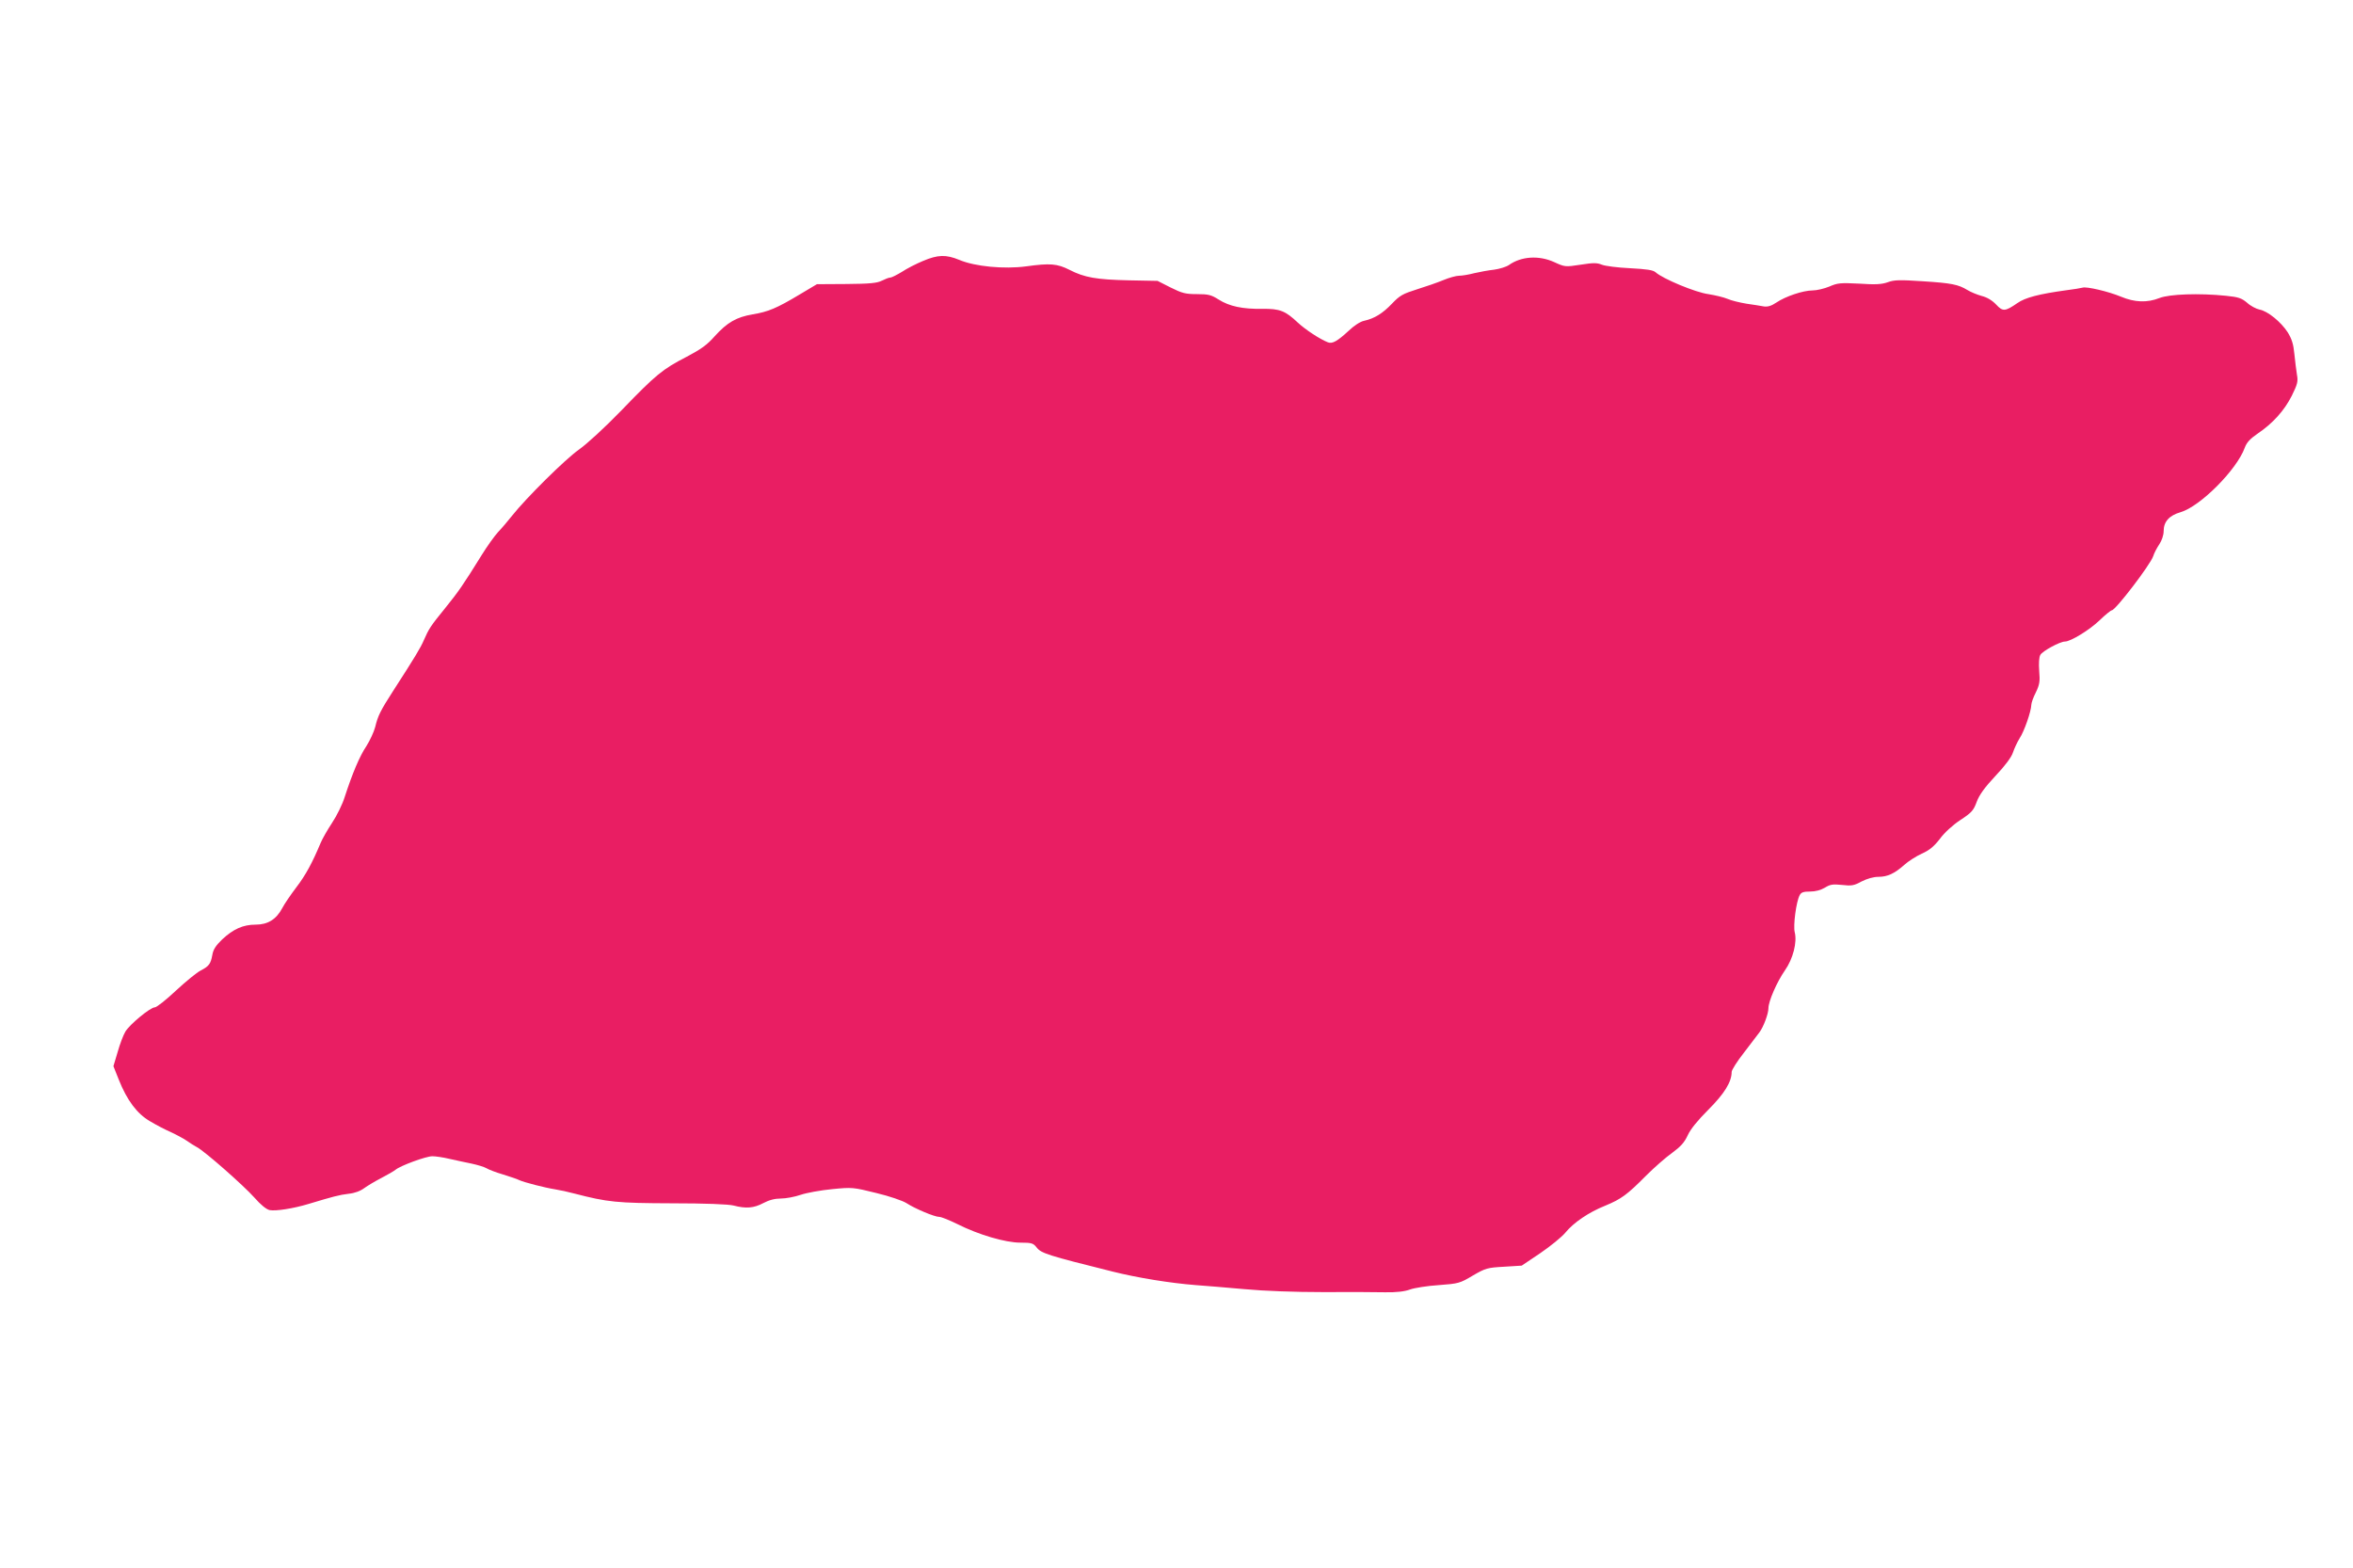 <?xml version="1.0" standalone="no"?>
<!DOCTYPE svg PUBLIC "-//W3C//DTD SVG 20010904//EN"
 "http://www.w3.org/TR/2001/REC-SVG-20010904/DTD/svg10.dtd">
<svg version="1.0" xmlns="http://www.w3.org/2000/svg"
 width="1280pt" height="853pt" viewBox="0 0 1280 853"
 preserveAspectRatio="xMidYMid meet">
<g transform="translate(0,853) scale(0.1,-0.1)"
fill="#e91e63" stroke="none">
<path d="M5020 7110 c-36 -15 -87 -41 -114 -59 -28 -17 -56 -31 -63 -31 -8 0
-28 -8 -46 -17 -26 -13 -64 -17 -192 -18 l-161 -1 -94 -56 c-125 -75 -171 -94
-255 -108 -89 -15 -139 -44 -207 -119 -41 -47 -75 -71 -153 -112 -130 -67
-166 -96 -353 -290 -91 -94 -189 -184 -233 -215 -75 -53 -285 -261 -363 -359
-22 -28 -56 -68 -77 -90 -20 -22 -60 -78 -89 -125 -102 -164 -124 -196 -199
-289 -79 -97 -88 -111 -116 -175 -16 -38 -49 -93 -166 -274 -70 -109 -83 -135
-98 -197 -7 -27 -29 -74 -48 -104 -37 -55 -76 -148 -118 -277 -12 -39 -43
-102 -69 -141 -25 -38 -53 -87 -62 -109 -45 -107 -80 -173 -132 -241 -31 -41
-66 -92 -77 -114 -32 -60 -78 -89 -144 -89 -69 0 -122 -24 -183 -81 -34 -33
-48 -54 -53 -84 -9 -49 -18 -61 -64 -85 -20 -10 -80 -59 -134 -109 -53 -50
-105 -91 -115 -91 -24 0 -136 -92 -160 -132 -11 -18 -30 -68 -42 -111 l-23
-77 29 -73 c45 -113 99 -185 169 -226 33 -20 85 -47 115 -60 30 -14 69 -35 85
-46 17 -12 42 -28 57 -36 43 -23 252 -207 312 -274 35 -40 65 -64 83 -68 34
-6 127 8 213 34 129 39 166 49 217 55 32 3 64 15 85 31 18 13 60 38 93 55 33
17 67 37 76 44 25 22 166 74 201 74 18 0 59 -6 92 -14 34 -8 88 -19 121 -26
33 -7 69 -18 81 -25 11 -7 52 -23 90 -34 38 -12 78 -25 89 -31 26 -12 138 -41
195 -50 25 -4 72 -14 105 -23 181 -47 231 -52 530 -53 182 0 307 -5 335 -12
69 -18 111 -14 162 13 32 17 63 25 96 25 27 0 75 9 107 20 32 11 109 25 171
31 111 11 115 10 241 -21 71 -17 144 -42 164 -55 48 -31 153 -75 179 -75 11 0
55 -18 98 -39 115 -58 261 -101 343 -101 61 0 70 -3 88 -26 25 -32 59 -43 416
-132 132 -33 310 -62 450 -73 50 -3 169 -14 265 -22 107 -10 272 -16 425 -16
138 1 291 0 340 -1 60 -1 105 4 135 15 25 9 95 20 157 24 107 8 115 10 185 52
69 40 79 43 170 48 l96 6 101 68 c56 38 117 88 136 111 45 55 127 111 217 147
87 36 119 59 223 164 44 44 108 100 142 124 46 34 66 56 84 95 15 33 53 80
112 139 87 87 127 151 127 206 0 10 30 58 68 106 37 48 74 97 83 109 22 29 49
101 49 131 0 38 46 143 89 205 45 64 68 154 54 209 -9 36 8 166 27 201 8 16
21 20 57 20 29 0 58 8 80 21 29 18 43 20 93 15 52 -6 65 -4 107 19 30 15 64
25 91 25 50 0 88 18 141 65 21 19 64 47 95 61 43 19 67 40 99 81 24 33 70 75
111 102 61 40 72 52 89 99 14 38 44 79 102 141 53 56 87 102 95 127 7 21 23
56 36 77 26 39 63 147 64 182 0 11 11 42 25 69 20 42 23 59 18 116 -3 41 -1
75 6 87 11 21 107 73 134 73 31 0 134 63 189 116 31 30 61 54 66 54 20 0 209
247 225 294 5 17 21 47 34 66 13 20 23 49 23 71 0 51 30 85 93 103 107 32 305
231 348 350 10 28 29 49 70 77 83 56 145 125 186 206 31 63 35 78 28 115 -4
24 -10 75 -14 113 -5 53 -14 81 -36 117 -37 57 -109 116 -154 124 -18 4 -49
20 -67 37 -30 25 -46 31 -115 38 -147 15 -307 9 -361 -12 -68 -27 -136 -24
-210 7 -67 28 -189 57 -210 49 -7 -2 -47 -9 -88 -14 -147 -20 -224 -40 -266
-70 -67 -46 -79 -47 -116 -7 -21 22 -49 39 -78 46 -25 7 -59 21 -77 32 -51 31
-88 38 -244 48 -122 8 -154 8 -189 -5 -33 -12 -68 -14 -156 -8 -102 5 -118 4
-163 -16 -27 -11 -68 -21 -91 -21 -51 0 -147 -32 -197 -66 -27 -18 -46 -24
-68 -21 -16 3 -59 10 -95 15 -36 6 -82 17 -102 26 -21 9 -68 20 -105 26 -69 9
-247 83 -287 119 -14 12 -47 17 -140 22 -66 3 -135 12 -152 19 -27 11 -46 11
-116 0 -84 -13 -86 -12 -143 14 -83 38 -180 32 -247 -16 -15 -10 -51 -21 -80
-25 -29 -3 -78 -12 -108 -19 -30 -8 -67 -14 -83 -14 -16 0 -55 -11 -86 -24
-31 -13 -95 -35 -143 -50 -76 -24 -93 -33 -135 -77 -51 -54 -97 -82 -152 -94
-21 -4 -56 -27 -85 -55 -62 -57 -89 -72 -113 -62 -45 18 -122 69 -163 107 -68
64 -97 76 -193 75 -108 -2 -180 14 -237 50 -41 26 -56 30 -119 30 -62 0 -81 5
-143 36 l-71 36 -156 3 c-177 4 -241 15 -323 57 -67 34 -106 37 -236 19 -120
-16 -278 -1 -363 35 -73 30 -117 29 -199 -6z"/>
</g>
</svg>
